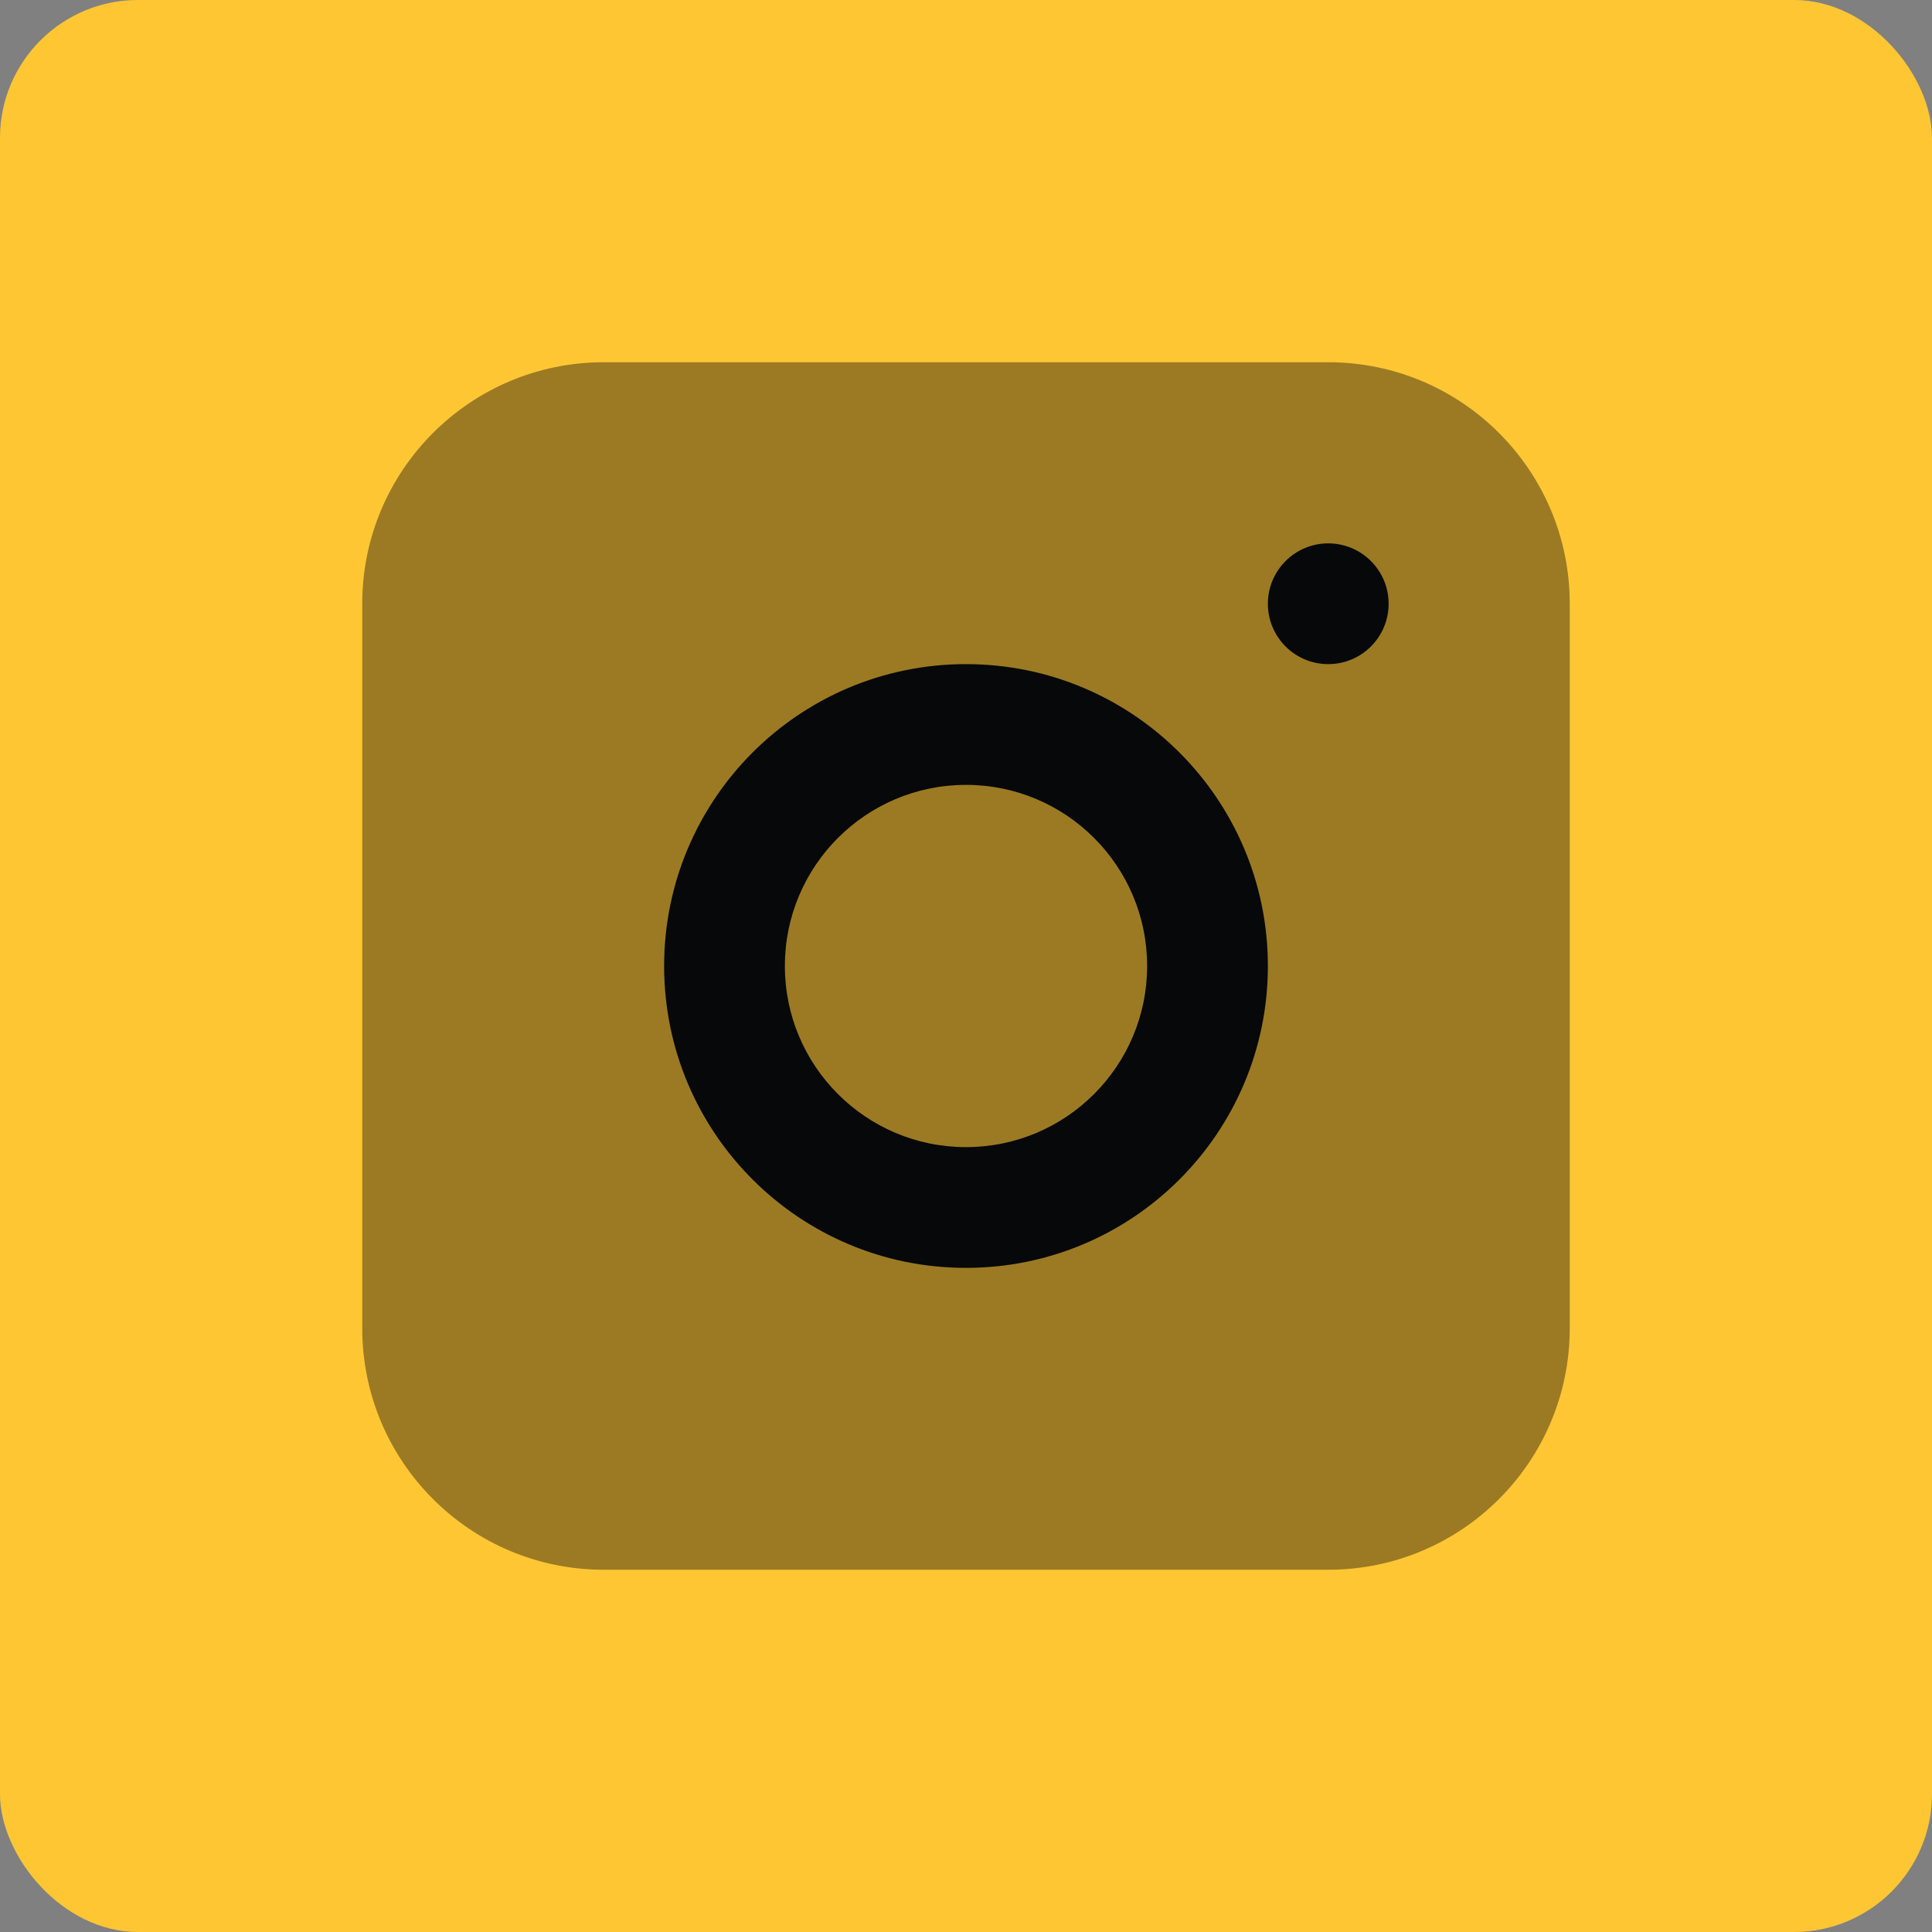 <?xml version="1.0" encoding="UTF-8"?> <svg xmlns="http://www.w3.org/2000/svg" width="56" height="56" viewBox="0 0 56 56" fill="none"><rect x="0" y="0" width="56" height="56" fill="#808080" stroke="none"/><rect width="56" height="56" rx="4" fill="#FFC01E"></rect><rect width="56" height="56" rx="4" fill="white" fill-opacity="0.1"></rect><path opacity="0.4" d="M10.5 17.5C10.5 13.634 13.634 10.5 17.5 10.5H38.5C42.366 10.5 45.5 13.634 45.5 17.5V38.5C45.5 42.366 42.366 45.5 38.5 45.5H17.5C13.634 45.5 10.5 42.366 10.5 38.5V17.5Z" fill="#07080A"></path><circle cx="38.5" cy="17.5" r="1.75" fill="#07080A"></circle><path fill-rule="evenodd" clip-rule="evenodd" d="M28 36.75C32.833 36.75 36.75 32.833 36.75 28C36.75 23.168 32.833 19.25 28 19.25C23.168 19.25 19.25 23.168 19.25 28C19.25 32.833 23.168 36.75 28 36.75ZM28 33.25C30.899 33.25 33.25 30.899 33.25 28C33.25 25.101 30.899 22.75 28 22.75C25.101 22.75 22.75 25.101 22.75 28C22.75 30.899 25.101 33.25 28 33.25Z" fill="#07080A"></path></svg> 
